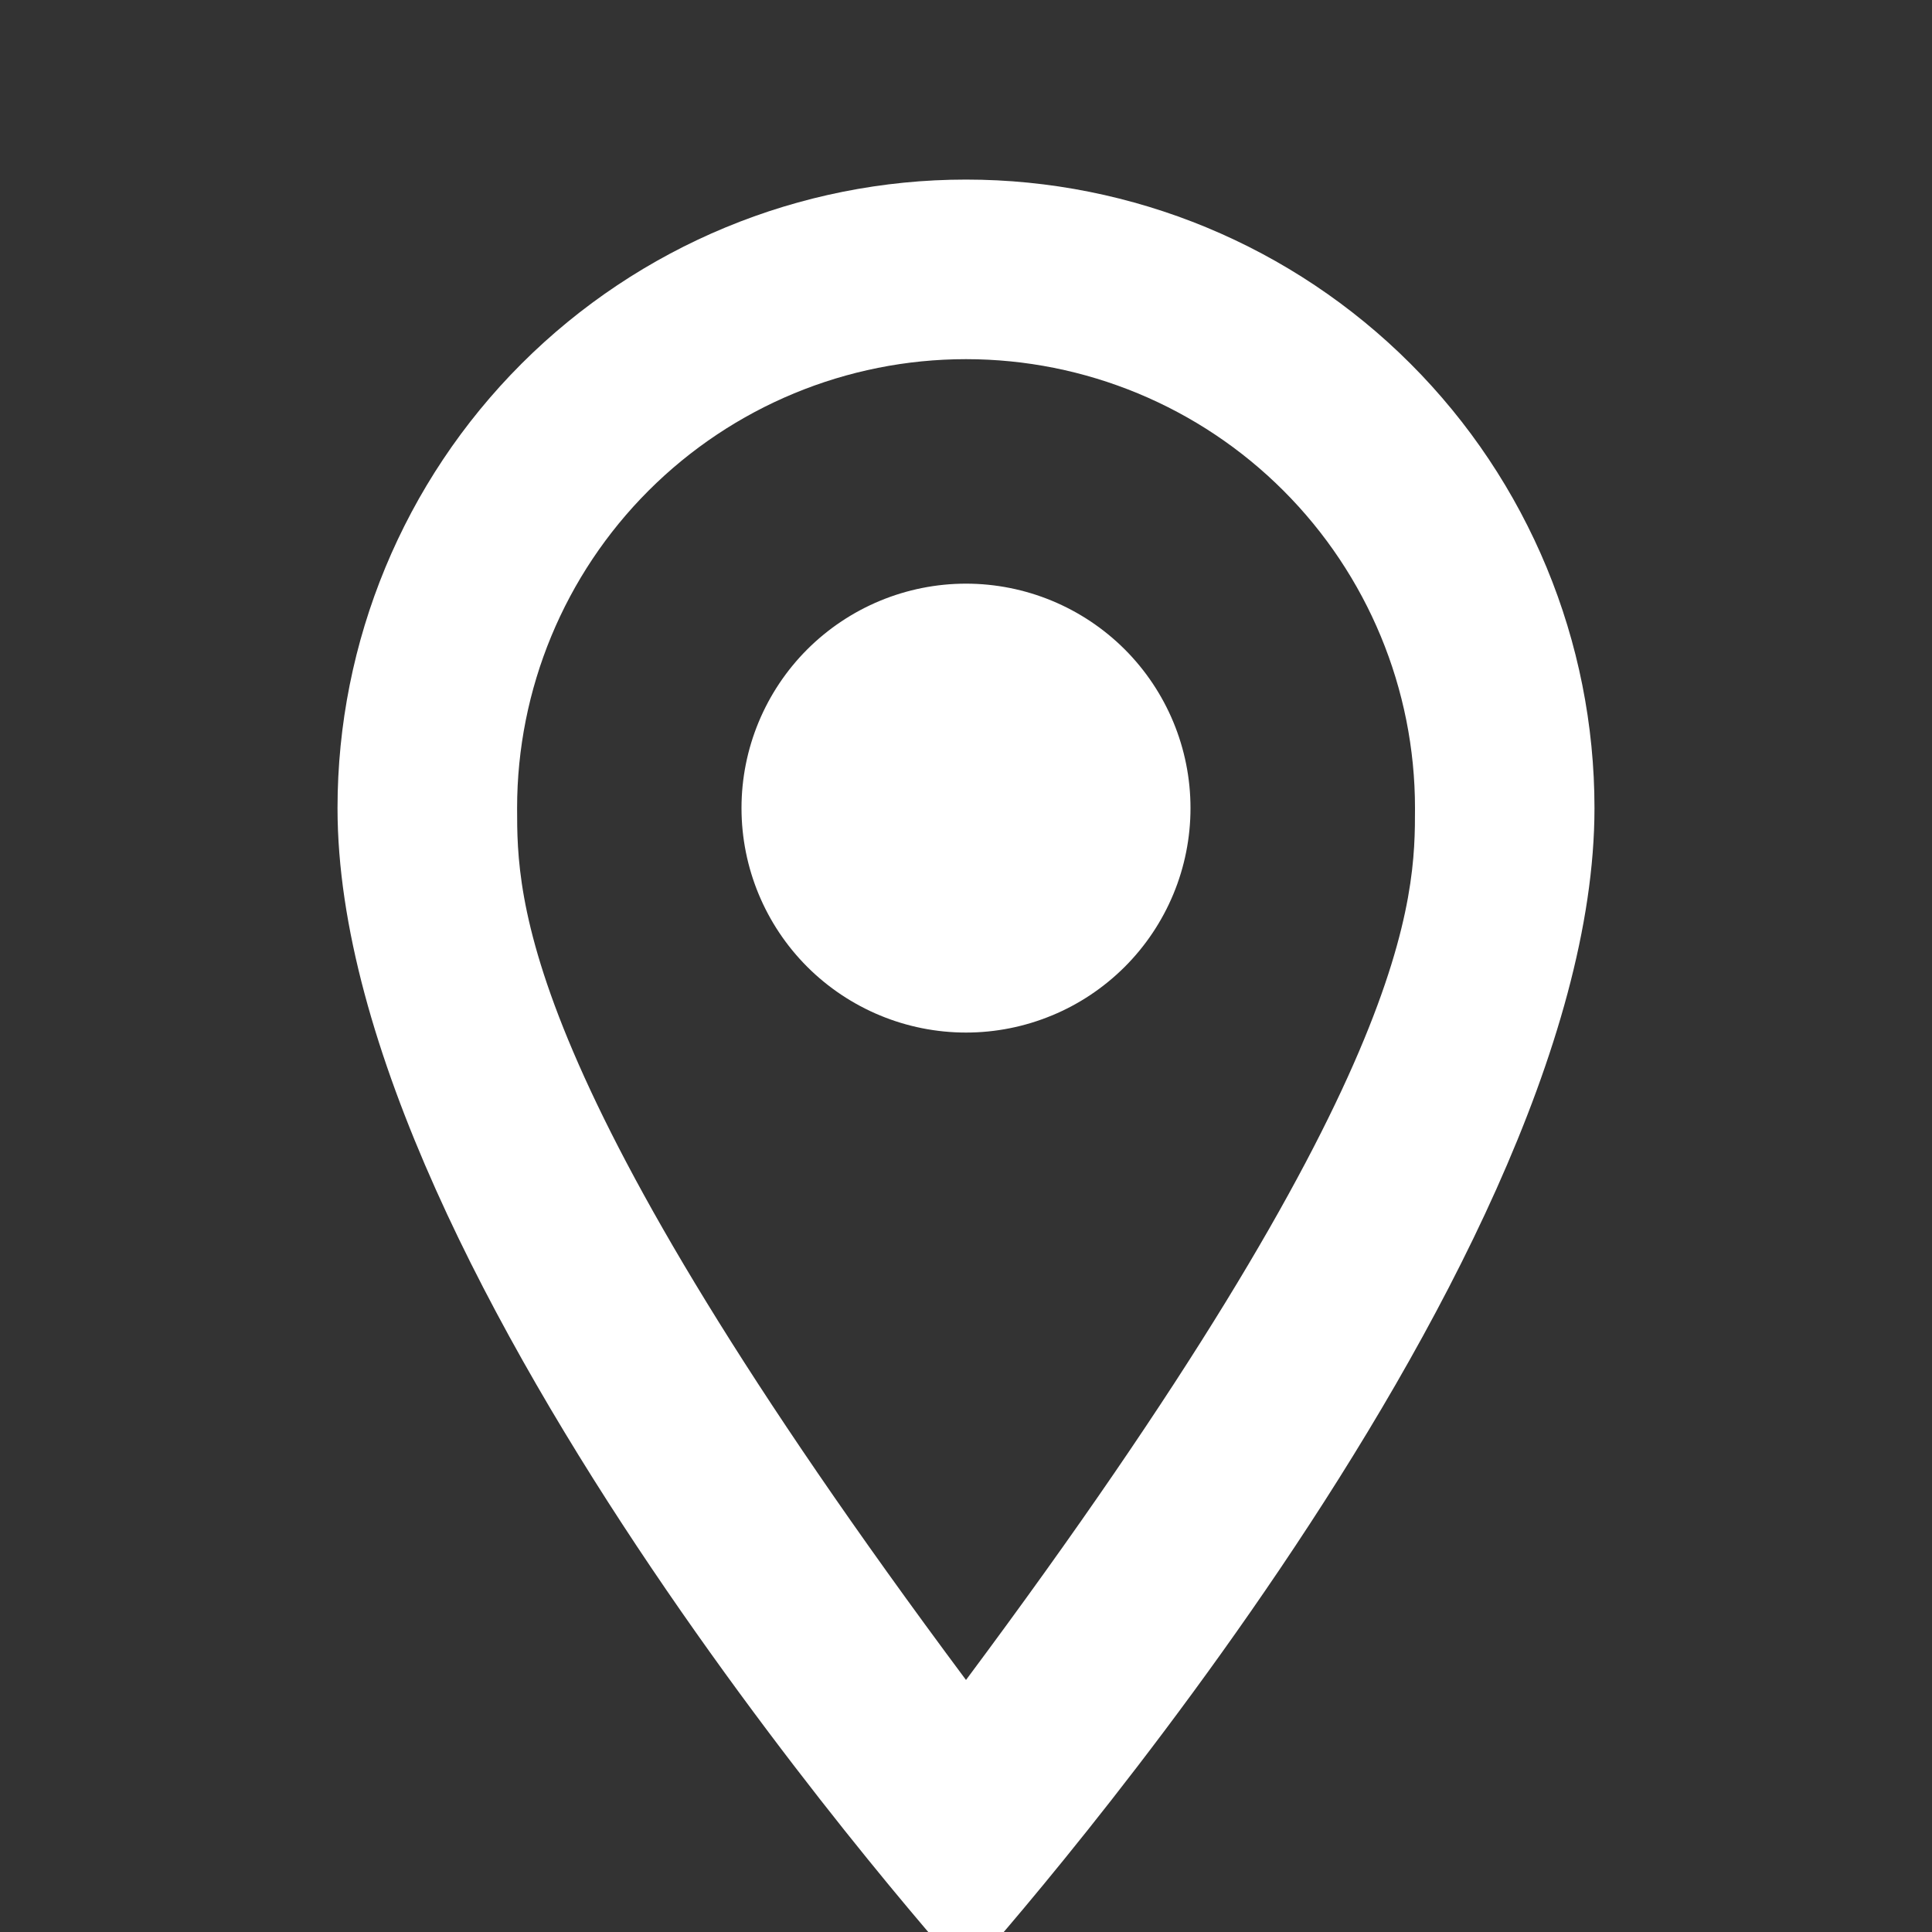 <svg width="20" height="20" viewBox="0 0 20 20" fill="none" xmlns="http://www.w3.org/2000/svg">
<rect x="0" y="0" width="20" height="20" fill="#333333" stroke="none"/>
<path d="M10 6.042C10.616 6.042 11.207 6.287 11.643 6.722C12.079 7.158 12.324 7.749 12.324 8.365C12.324 8.671 12.264 8.973 12.147 9.255C12.03 9.537 11.859 9.793 11.643 10.009C11.427 10.224 11.171 10.396 10.889 10.512C10.607 10.629 10.305 10.689 10 10.689C9.384 10.689 8.793 10.444 8.357 10.009C7.921 9.573 7.676 8.982 7.676 8.365C7.676 7.749 7.921 7.158 8.357 6.722C8.793 6.287 9.384 6.042 10 6.042ZM10 1.859C11.726 1.859 13.381 2.545 14.601 3.765C15.821 4.985 16.506 6.64 16.506 8.365C16.506 13.245 10 20.449 10 20.449C10 20.449 3.494 13.245 3.494 8.365C3.494 6.64 4.179 4.985 5.399 3.765C6.62 2.545 8.274 1.859 10 1.859ZM10 3.718C8.767 3.718 7.585 4.208 6.714 5.079C5.842 5.951 5.353 7.133 5.353 8.365C5.353 9.295 5.353 11.154 10 17.391C14.648 11.154 14.648 9.295 14.648 8.365C14.648 7.133 14.158 5.951 13.286 5.079C12.415 4.208 11.233 3.718 10 3.718Z" fill="white"/>
</svg>

